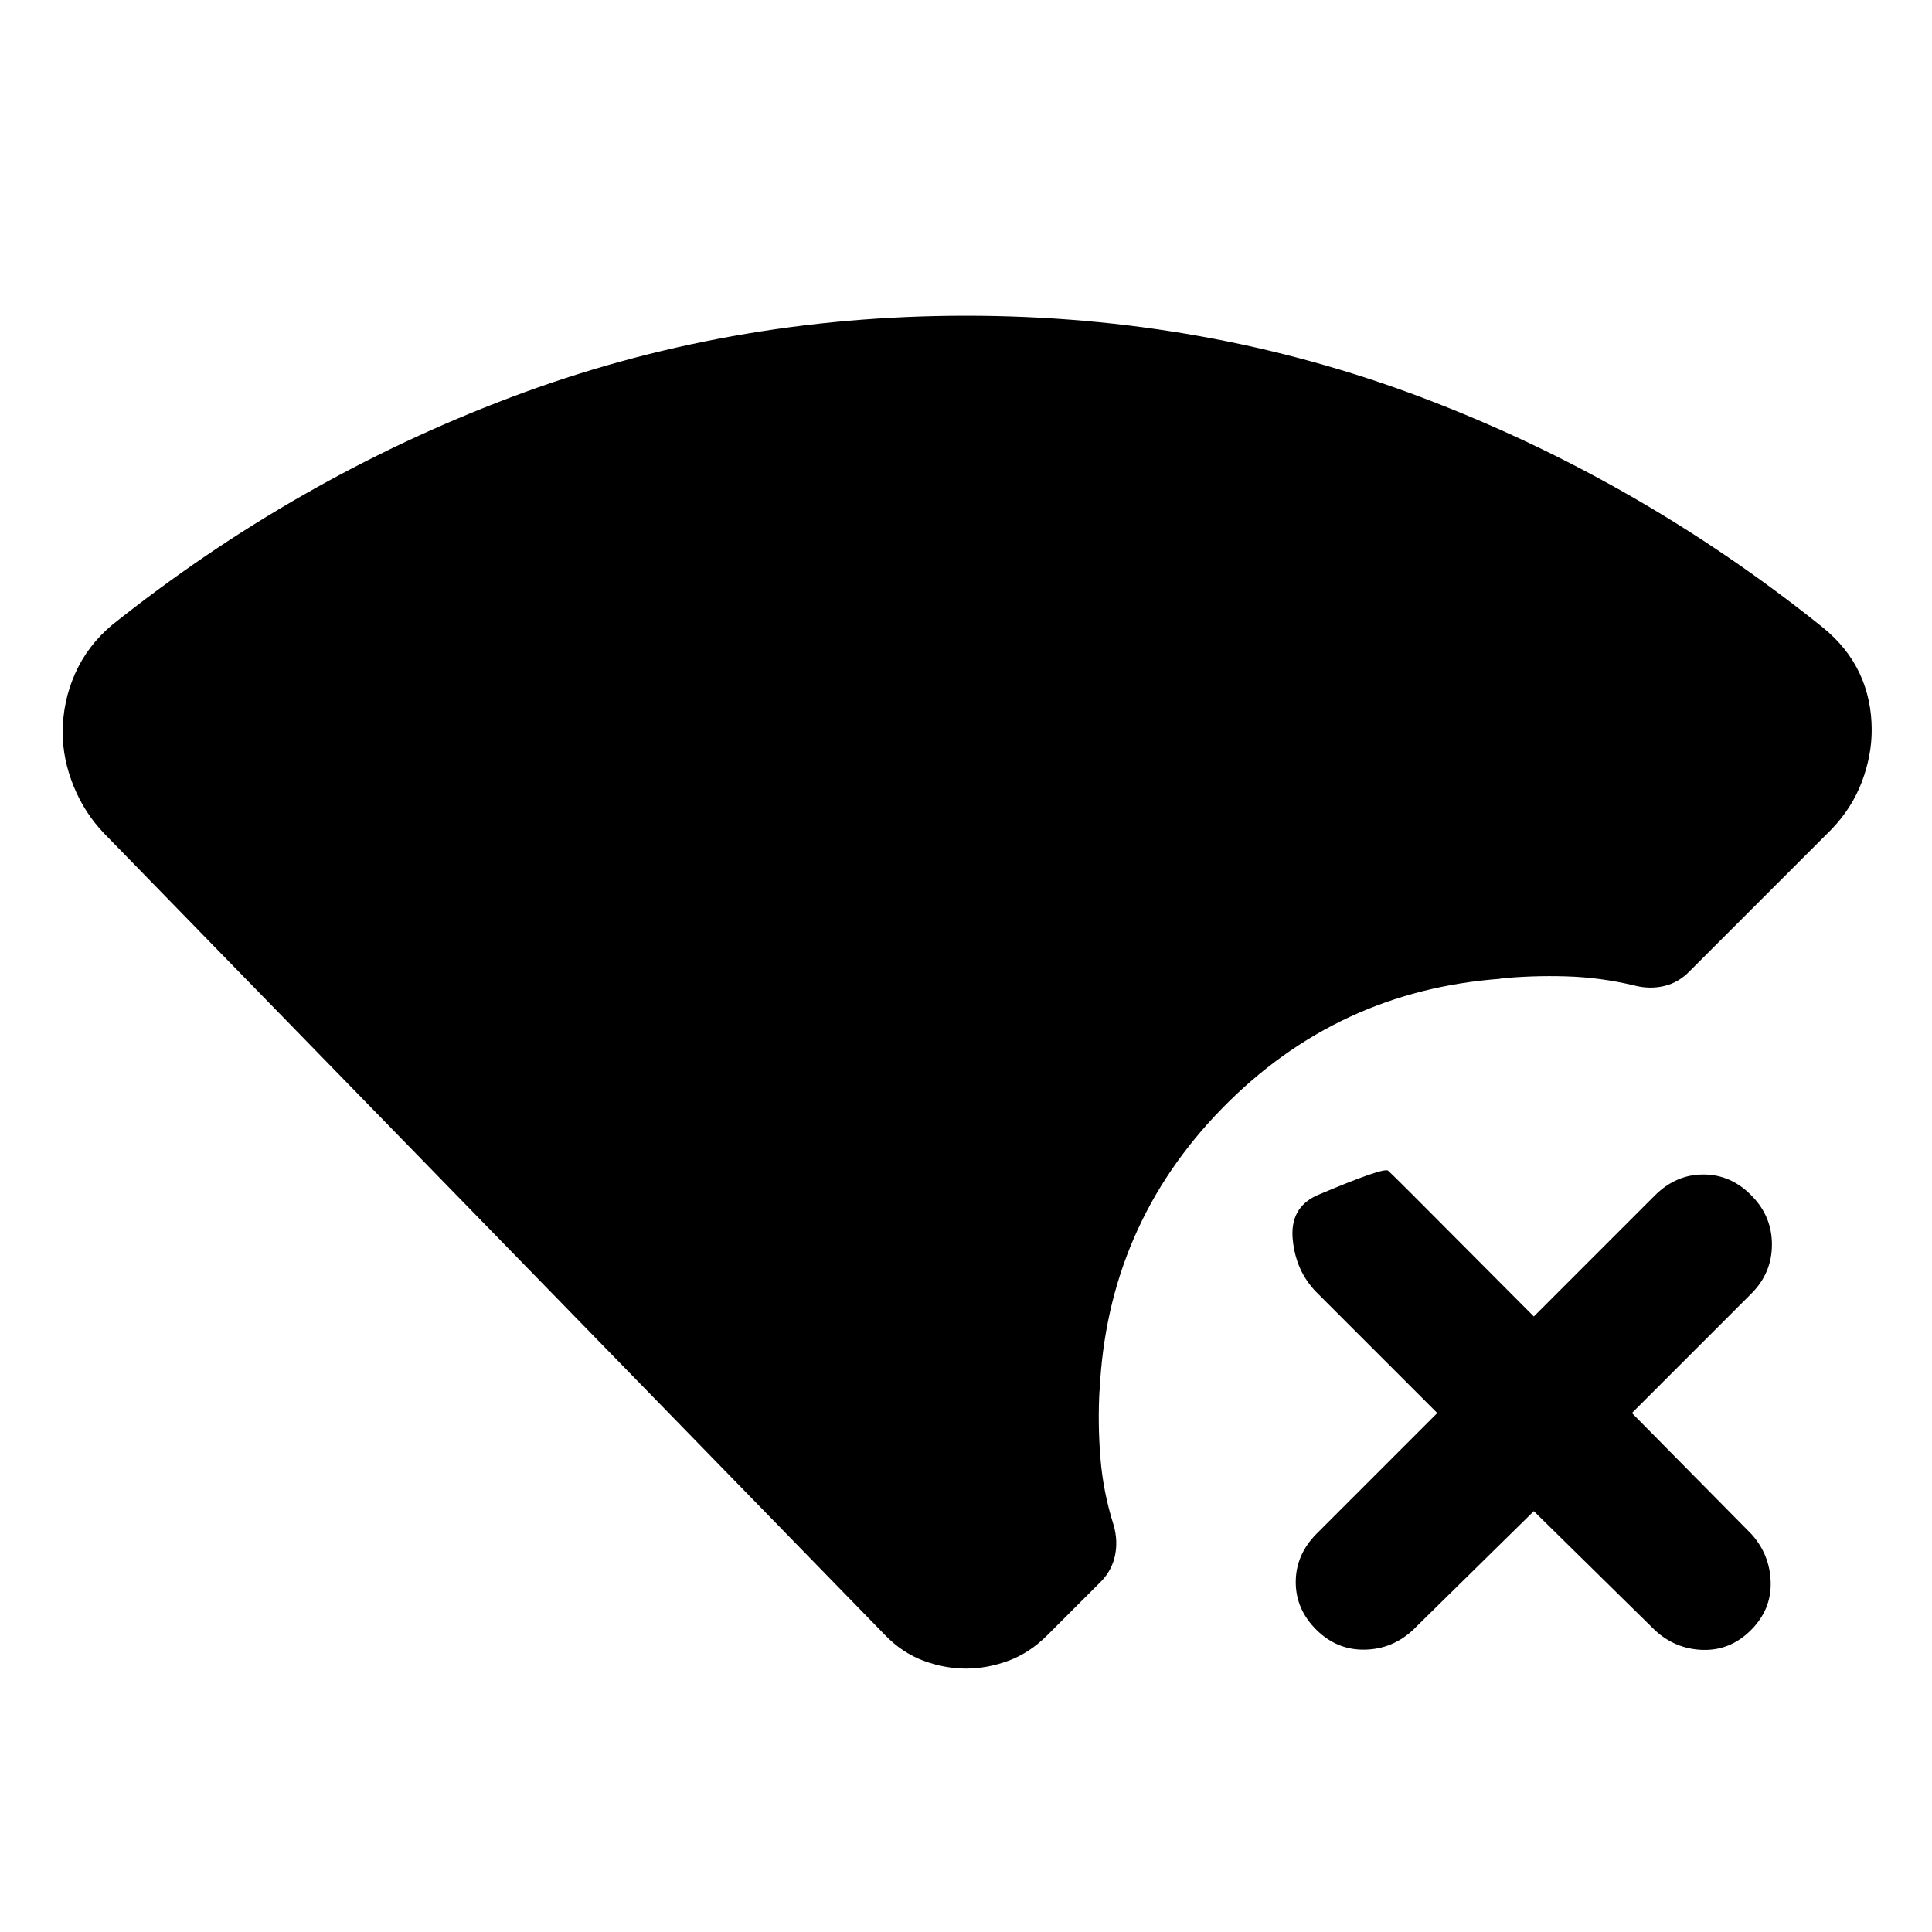 <svg xmlns="http://www.w3.org/2000/svg" width="48" height="48" viewBox="0 -960 960 960"><path d="M762.15-209.13 702.02-150q-10.19 9.44-23.87 9.7-13.67.26-23.87-9.7-10.43-10.2-10.43-23.87 0-13.67 10.43-24.11l59.89-59.89L654.04-318q-10.19-10.43-11.69-26.11-1.5-15.67 11.93-21.87 33.44-14.19 35.49-12.31 2.06 1.88 12.49 12.31l59.89 60.13 60.13-60.13q10.44-10.43 24.11-10.43 13.68 0 23.87 10.43 10.2 10.2 10.2 24.37 0 14.18-10.2 24.37l-59.37 59.37 59.37 60.13q9.2 10.2 9.58 23.87.38 13.67-9.82 23.87-10.19 10.2-23.87 9.82-13.67-.38-23.87-9.82l-60.13-59.13ZM744.76-473.7h1.44q-81.66 5.83-138.91 64.4-57.25 58.56-60.92 140.93v-1.43q-.96 16.87.4 34 1.36 17.13 6.56 33.52 2.24 7.72.74 15.05-1.5 7.34-6.74 12.82l-27 27q-8.76 8.76-19.29 12.64-10.52 3.88-21.04 3.88t-21.04-3.88q-10.53-3.88-19.05-12.64L51.59-546.02q-9.72-10.2-15.08-23.51-5.36-13.32-5.36-26.51 0-15.44 6.22-29.37 6.22-13.94 18.41-24.13 91.29-72.81 198.47-113.19Q361.43-803.11 480-803.11q119.28 0 226.83 40.74 107.54 40.74 199.06 114.26 12.2 9.96 18.18 22.79 5.97 12.84 5.97 28.04 0 12.71-4.86 25.67-4.85 12.96-15.09 23.68l-70.42 70.41q-5.47 5.72-12.69 7.45-7.22 1.74-14.94-.26-16.63-4-33.76-4.52-17.13-.52-33.52 1.15Z"/></svg>